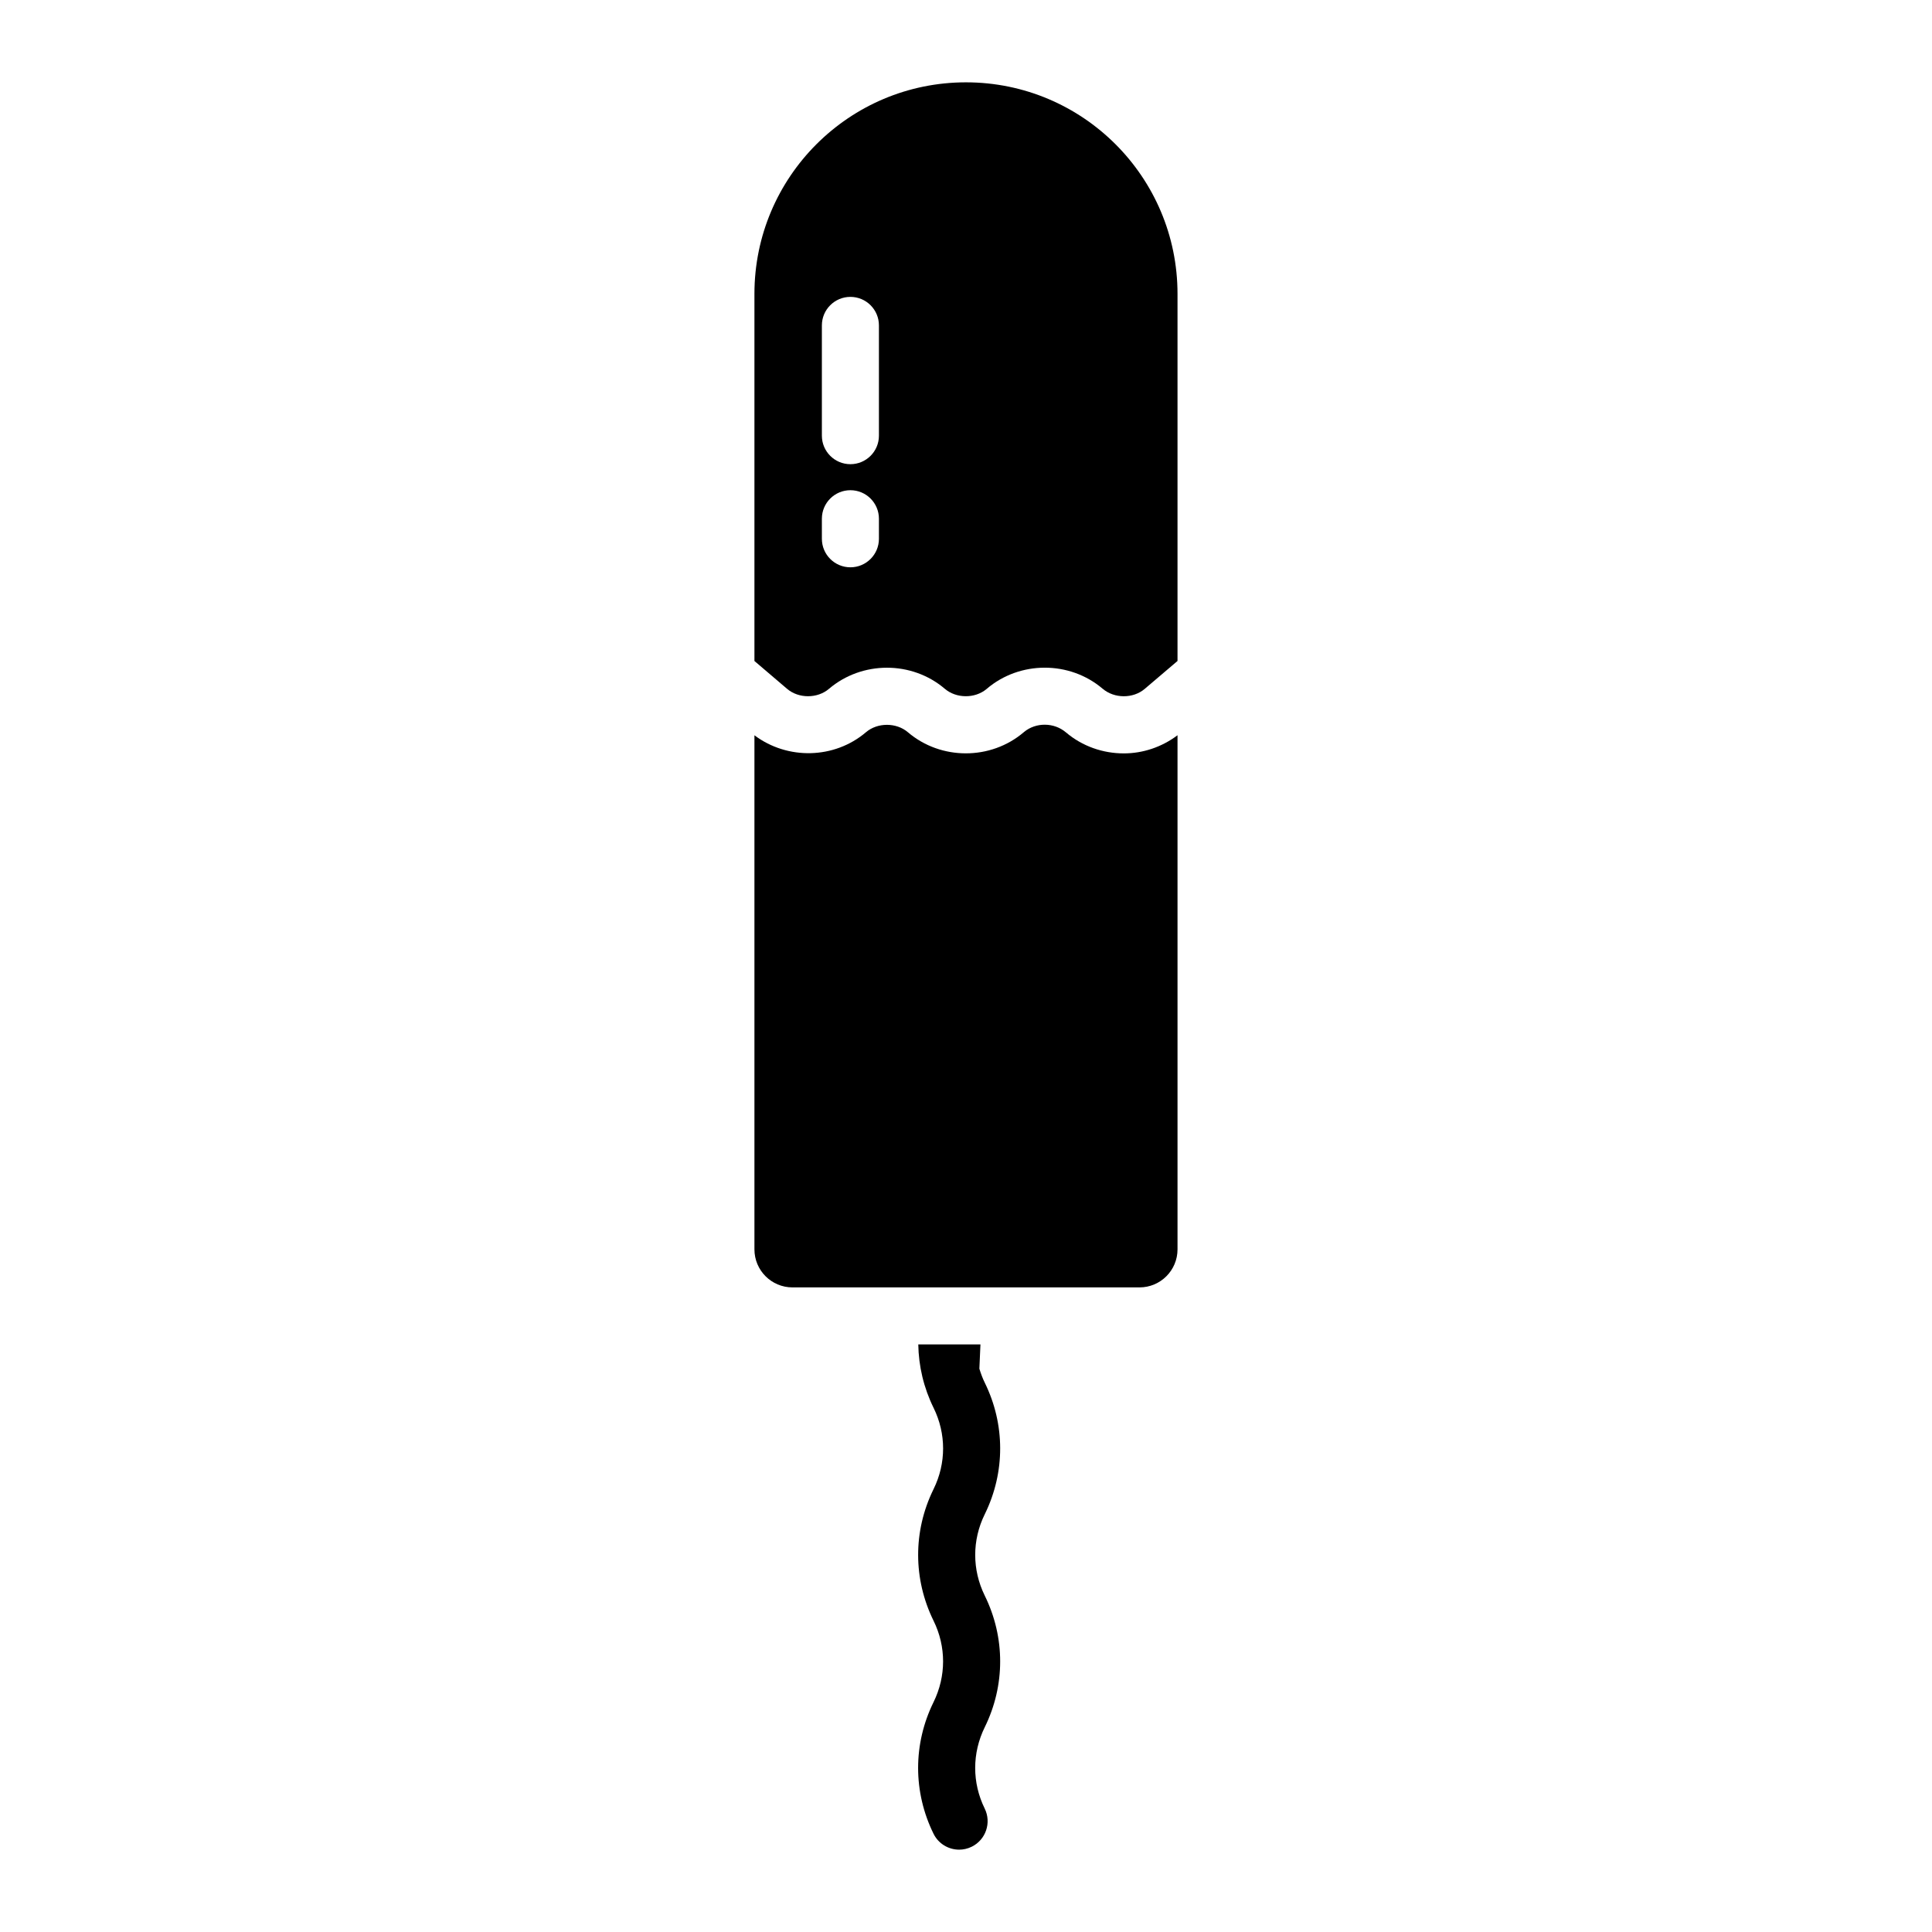 <?xml version="1.0" encoding="UTF-8"?>
<!-- Uploaded to: ICON Repo, www.svgrepo.com, Generator: ICON Repo Mixer Tools -->
<svg fill="#000000" width="800px" height="800px" version="1.1" viewBox="144 144 512 512" xmlns="http://www.w3.org/2000/svg">
 <path d="m404.96 545.31c-3.359 6.84-3.359 14.691 0.004 21.535 5.453 11.094 5.453 23.809 0.004 34.883-3.375 6.875-3.375 14.719-0.012 21.562 1.84 3.742 0.297 8.277-3.453 10.117-1.074 0.527-2.211 0.773-3.324 0.773-2.789 0-5.477-1.551-6.789-4.227-5.441-11.078-5.441-23.785 0.004-34.863 3.375-6.875 3.375-14.719 0.012-21.562-5.426-11.047-5.453-23.695-0.082-34.734 0.031-0.055 0.055-0.113 0.082-0.168 3.367-6.844 3.367-14.691 0-21.535-2.629-5.344-3.957-11.066-4.051-16.801h16.473l-0.285 6.43c0.383 1.254 0.832 2.492 1.422 3.695 5.426 11.031 5.453 23.68 0.078 34.727-0.027 0.055-0.055 0.113-0.082 0.168zm21.508-207.23c-3.125-2.66-7.922-2.688-11.035-0.137-0.039 0.035-0.082 0.074-0.129 0.109-8.754 7.461-21.965 7.457-30.707-0.004-3.059-2.613-8.043-2.609-11.102-0.004-8.391 7.156-20.832 7.375-29.562 0.812v136.24c0 5.566 4.512 10.078 10.078 10.078h91.965c5.566 0 10.078-4.512 10.078-10.078v-136.25c-4.184 3.156-9.195 4.812-14.242 4.812-5.488 0-10.969-1.859-15.344-5.582zm29.586-116.2v97.285l-8.703 7.406c-3.055 2.594-8.023 2.602-11.141-0.051-8.746-7.438-21.941-7.438-30.691 0.012-0.043 0.035-0.09 0.078-0.129 0.113-3.059 2.508-7.949 2.488-10.992-0.098-8.746-7.465-21.957-7.457-30.715 0.004-3.059 2.609-8.035 2.609-11.094 0l-8.656-7.383v-97.289c0-30.961 25.098-56.059 56.059-56.059 30.965 0 56.062 25.098 56.062 56.059zm-79.129 59.59c0-4.176-3.383-7.559-7.559-7.559-4.176 0-7.559 3.383-7.559 7.559v5.312c0 4.176 3.383 7.559 7.559 7.559 4.176 0 7.559-3.383 7.559-7.559zm0-51.234c0-4.176-3.383-7.559-7.559-7.559-4.176 0-7.559 3.383-7.559 7.559v29.219c0 4.176 3.383 7.559 7.559 7.559 4.176 0 7.559-3.383 7.559-7.559z"/>
</svg>